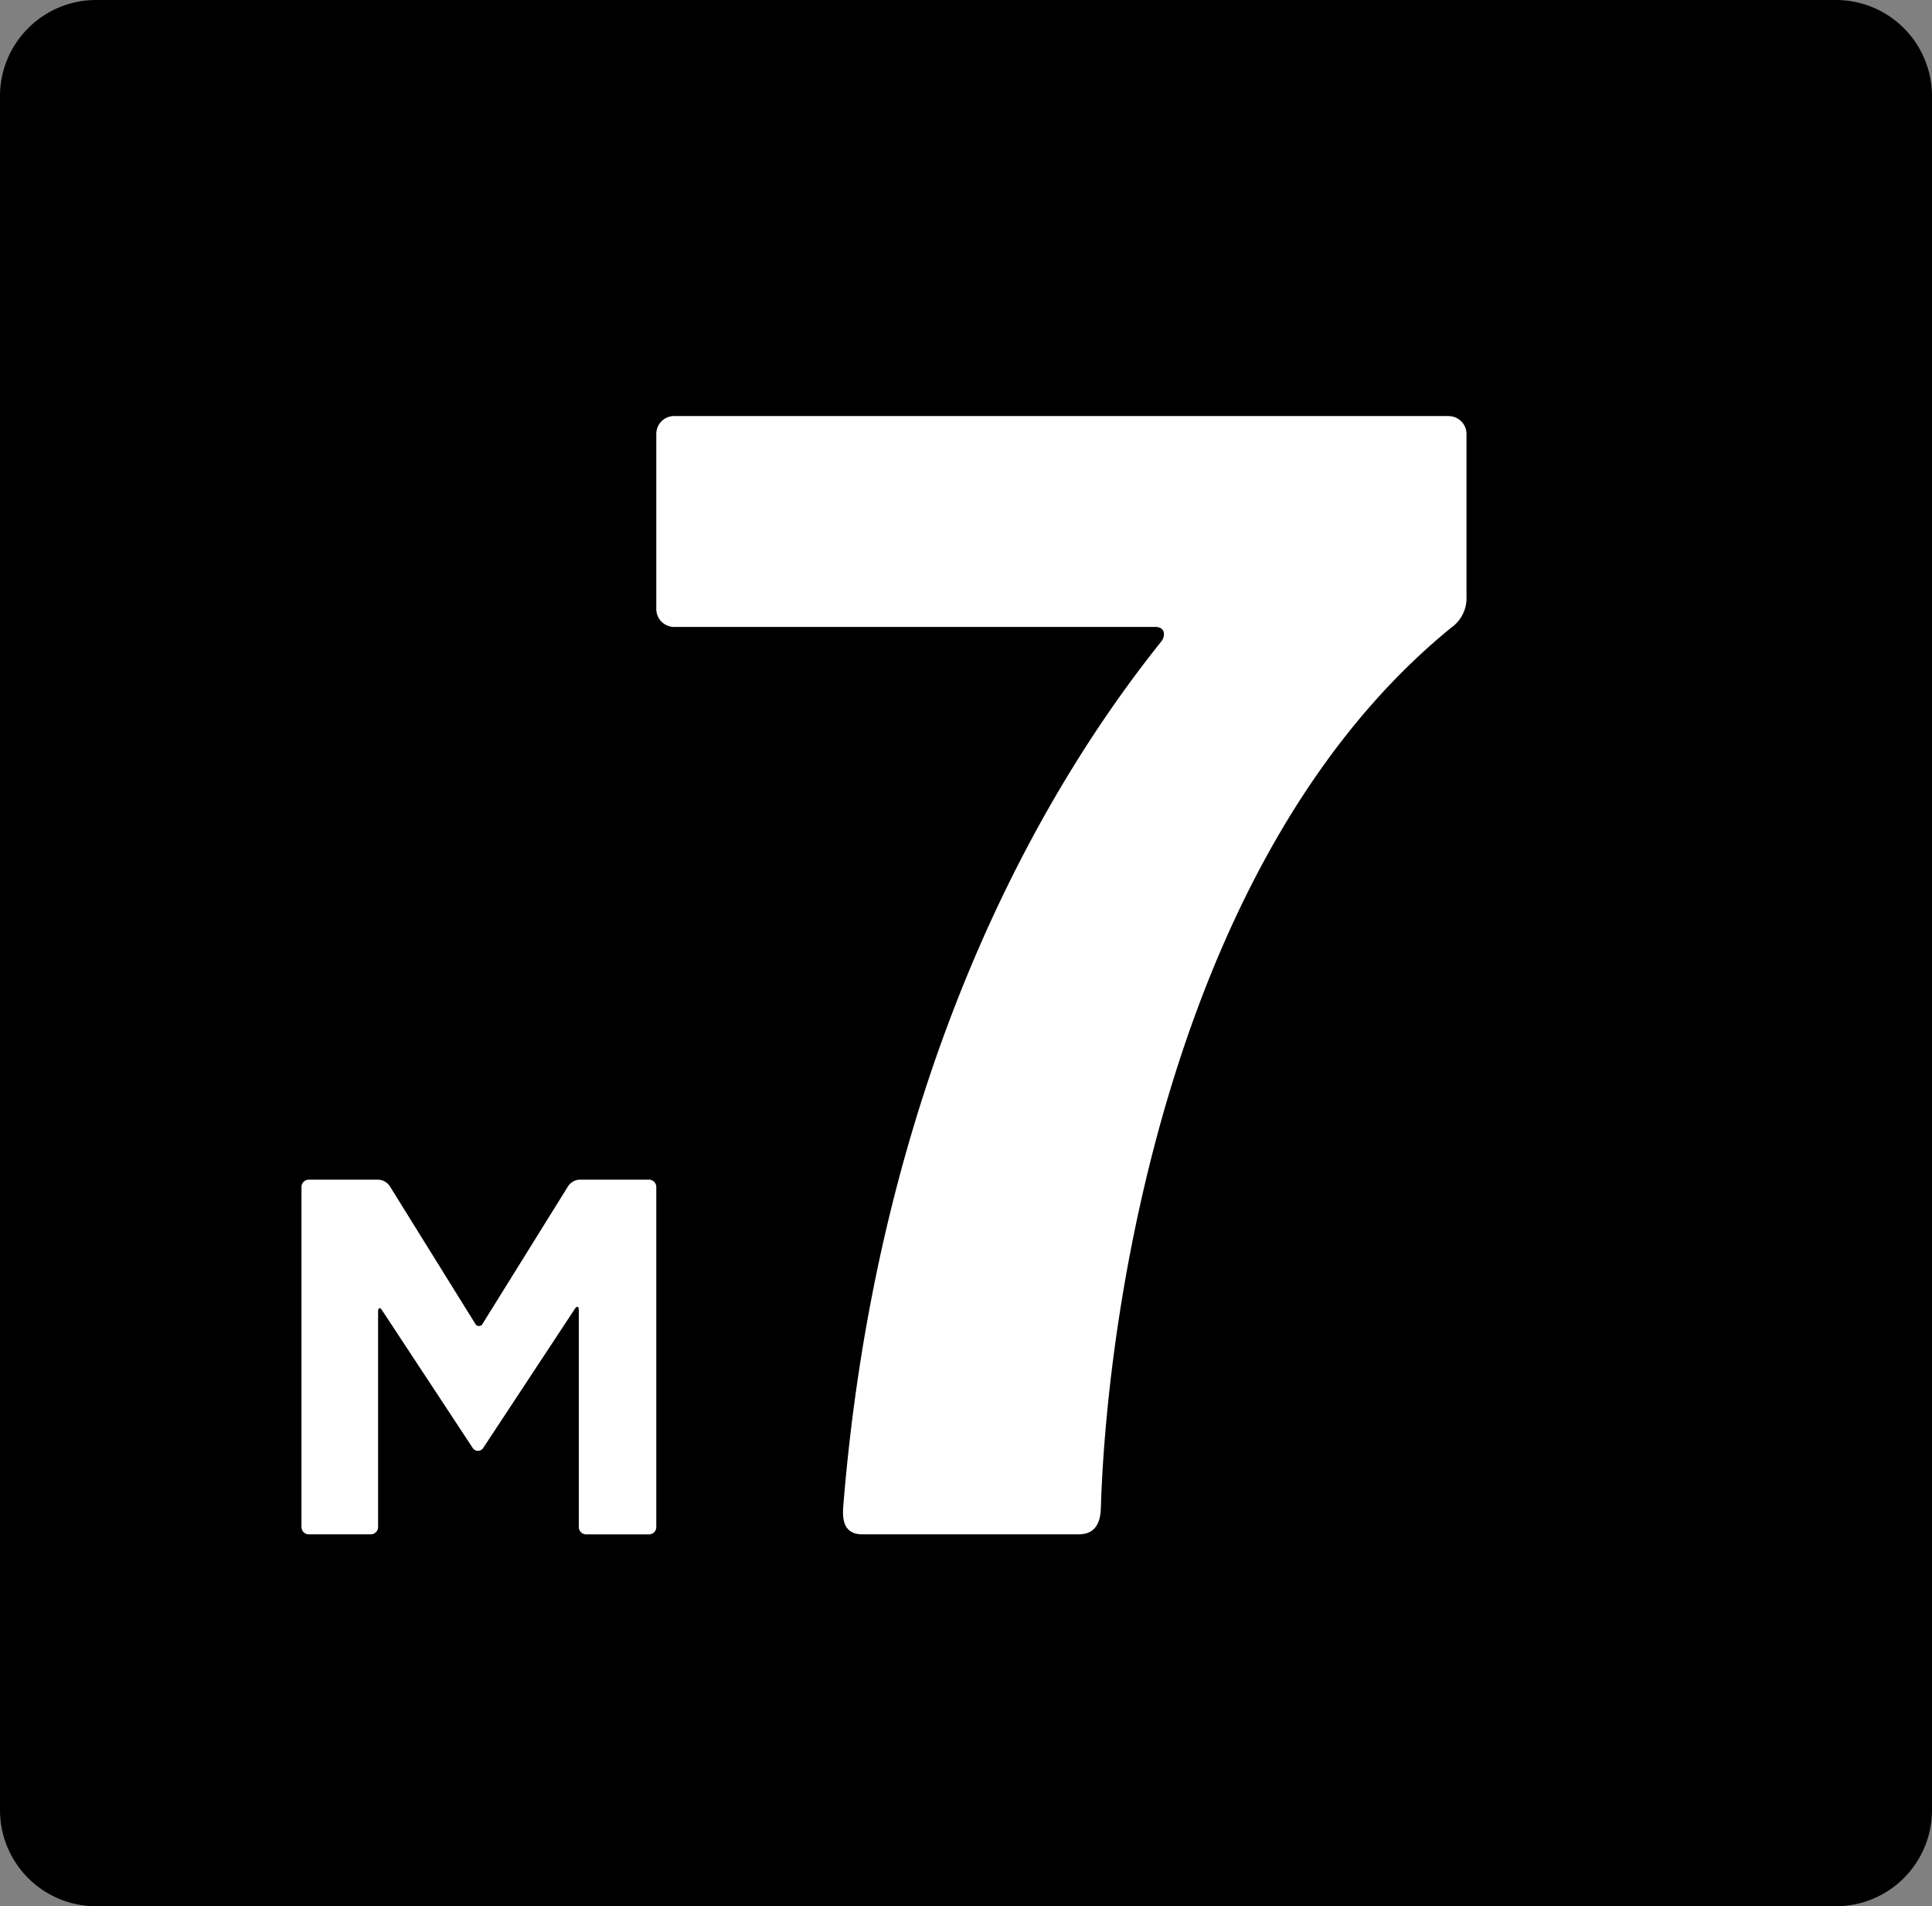 <svg xmlns="http://www.w3.org/2000/svg" width="81.093" height="80" viewBox="0 0 81.093 80"><rect x="0" y="0" width="81.093" height="80" fill="#808080" stroke="none"/><path d="M4.035,0H77.058a4.035,4.035,0,0,1,4.035,4.035V75.966A4.034,4.034,0,0,1,77.059,80H4.035A4.035,4.035,0,0,1,0,75.965V4.035A4.035,4.035,0,0,1,4.035,0Z" transform="translate(0 0)"/><path d="M42.68,135.1a.309.309,0,0,1-.308-.308v-9.1c0-.17-.077-.193-.169-.051l-3.852,5.846a.264.264,0,0,1-.423,0L34.118,125.7c-.093-.142-.17-.119-.17.051v9.04a.309.309,0,0,1-.308.308h-2.6a.309.309,0,0,1-.308-.308V120.521a.309.309,0,0,1,.308-.308H33.96a.621.621,0,0,1,.471.261l3.587,5.773a.176.176,0,0,0,.325,0l3.589-5.773a.619.619,0,0,1,.471-.261h2.914a.309.309,0,0,1,.308.308v14.272a.309.309,0,0,1-.308.308Z" transform="translate(-18.078 -70.706)" fill="#fff"/><path d="M100.15,42.4H67.637a.749.749,0,0,0-.747.747v7.357a.75.75,0,0,0,.747.747h20.2c.439,0,.416.4.252.607-6.929,8.654-12.126,21.106-13.35,36.289-.047.579.022,1.186.811,1.186h9.06c.736,0,.921-.524.94-1.1.267-8.737,3.137-27.52,14.7-36.947a1.52,1.52,0,0,0,.647-1.332V43.15a.749.749,0,0,0-.747-.747" transform="translate(-39.343 -24.94)" fill="#fff"/></svg>